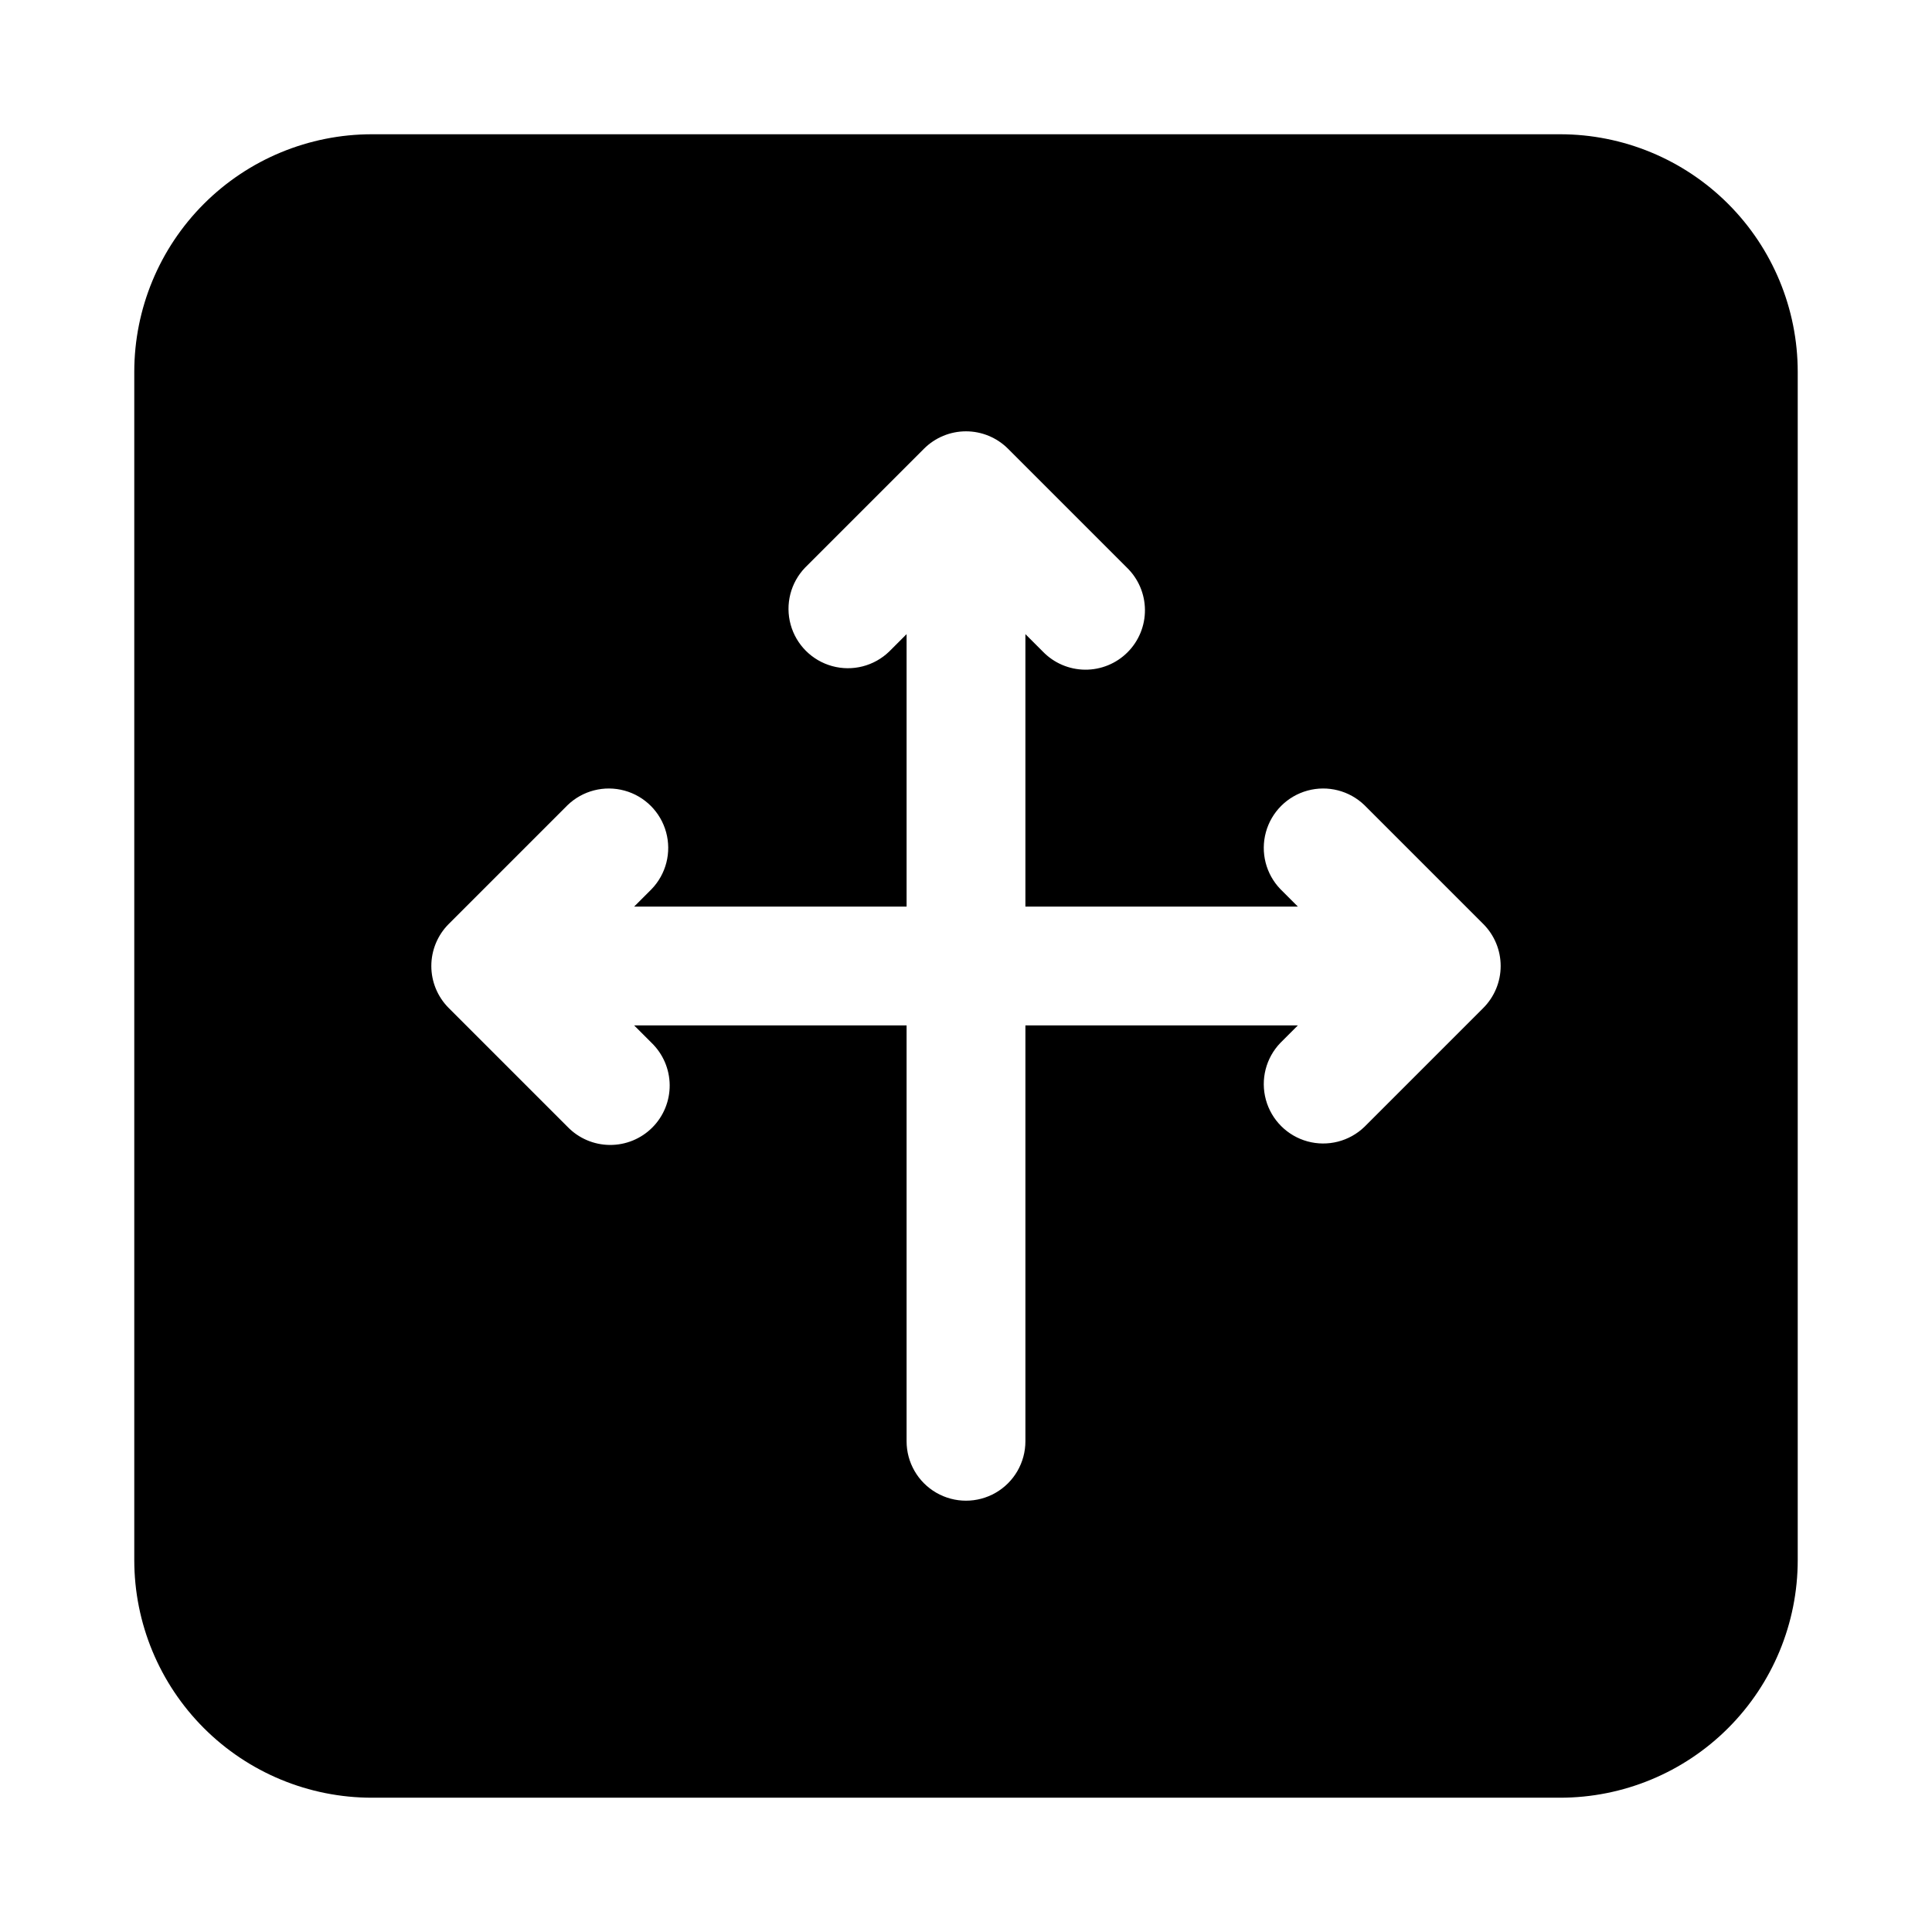<?xml version="1.0" encoding="UTF-8"?>
<!-- Uploaded to: ICON Repo, www.iconrepo.com, Generator: ICON Repo Mixer Tools -->
<svg fill="#000000" width="800px" height="800px" version="1.1" viewBox="144 144 512 512" xmlns="http://www.w3.org/2000/svg">
 <path d="m557.44 179.58h-314.88c-16.703 0-32.723 6.637-44.531 18.445s-18.445 27.828-18.445 44.531v314.88c0 16.703 6.637 32.723 18.445 44.531 11.809 11.812 27.828 18.445 44.531 18.445h314.88c16.703 0 32.723-6.633 44.531-18.445 11.812-11.809 18.445-27.828 18.445-44.531v-314.88c0-16.703-6.633-32.723-18.445-44.531-11.809-11.809-27.828-18.445-44.531-18.445zm-20.355 231.55-31.488 31.488c-4 3.863-9.738 5.328-15.102 3.859-5.359-1.469-9.551-5.66-11.02-11.02-1.469-5.363-0.004-11.102 3.859-15.102l4.613-4.613h-72.203v110.21c0 5.625-3 10.824-7.871 13.637s-10.875 2.812-15.746 0-7.871-8.012-7.871-13.637v-110.21h-72.203l4.613 4.613c3.039 2.934 4.769 6.965 4.809 11.188 0.035 4.223-1.625 8.285-4.613 11.27-2.984 2.988-7.047 4.648-11.27 4.609-4.223-0.035-8.254-1.766-11.188-4.805l-31.488-31.488c-2.949-2.953-4.609-6.957-4.609-11.129 0-4.176 1.66-8.18 4.609-11.133l31.488-31.488c4-3.863 9.738-5.328 15.102-3.859 5.363 1.469 9.551 5.66 11.02 11.02 1.473 5.363 0.004 11.102-3.859 15.102l-4.613 4.613h72.203v-72.203l-4.613 4.613c-4 3.863-9.738 5.332-15.102 3.859-5.359-1.469-9.551-5.656-11.02-11.02-1.469-5.363-0.004-11.102 3.859-15.102l31.488-31.488c2.953-2.949 6.957-4.609 11.133-4.609 4.172 0 8.176 1.66 11.129 4.609l31.488 31.488c3.039 2.934 4.769 6.965 4.805 11.188 0.039 4.223-1.621 8.285-4.609 11.27-2.984 2.988-7.047 4.648-11.27 4.613-4.223-0.039-8.254-1.77-11.188-4.809l-4.613-4.613v72.203h72.203l-4.613-4.613c-3.863-4-5.328-9.738-3.859-15.102 1.469-5.359 5.66-9.551 11.02-11.02 5.363-1.469 11.102-0.004 15.102 3.859l31.488 31.488c2.953 2.953 4.609 6.957 4.609 11.133 0 4.172-1.656 8.176-4.609 11.129z"/>
</svg>
